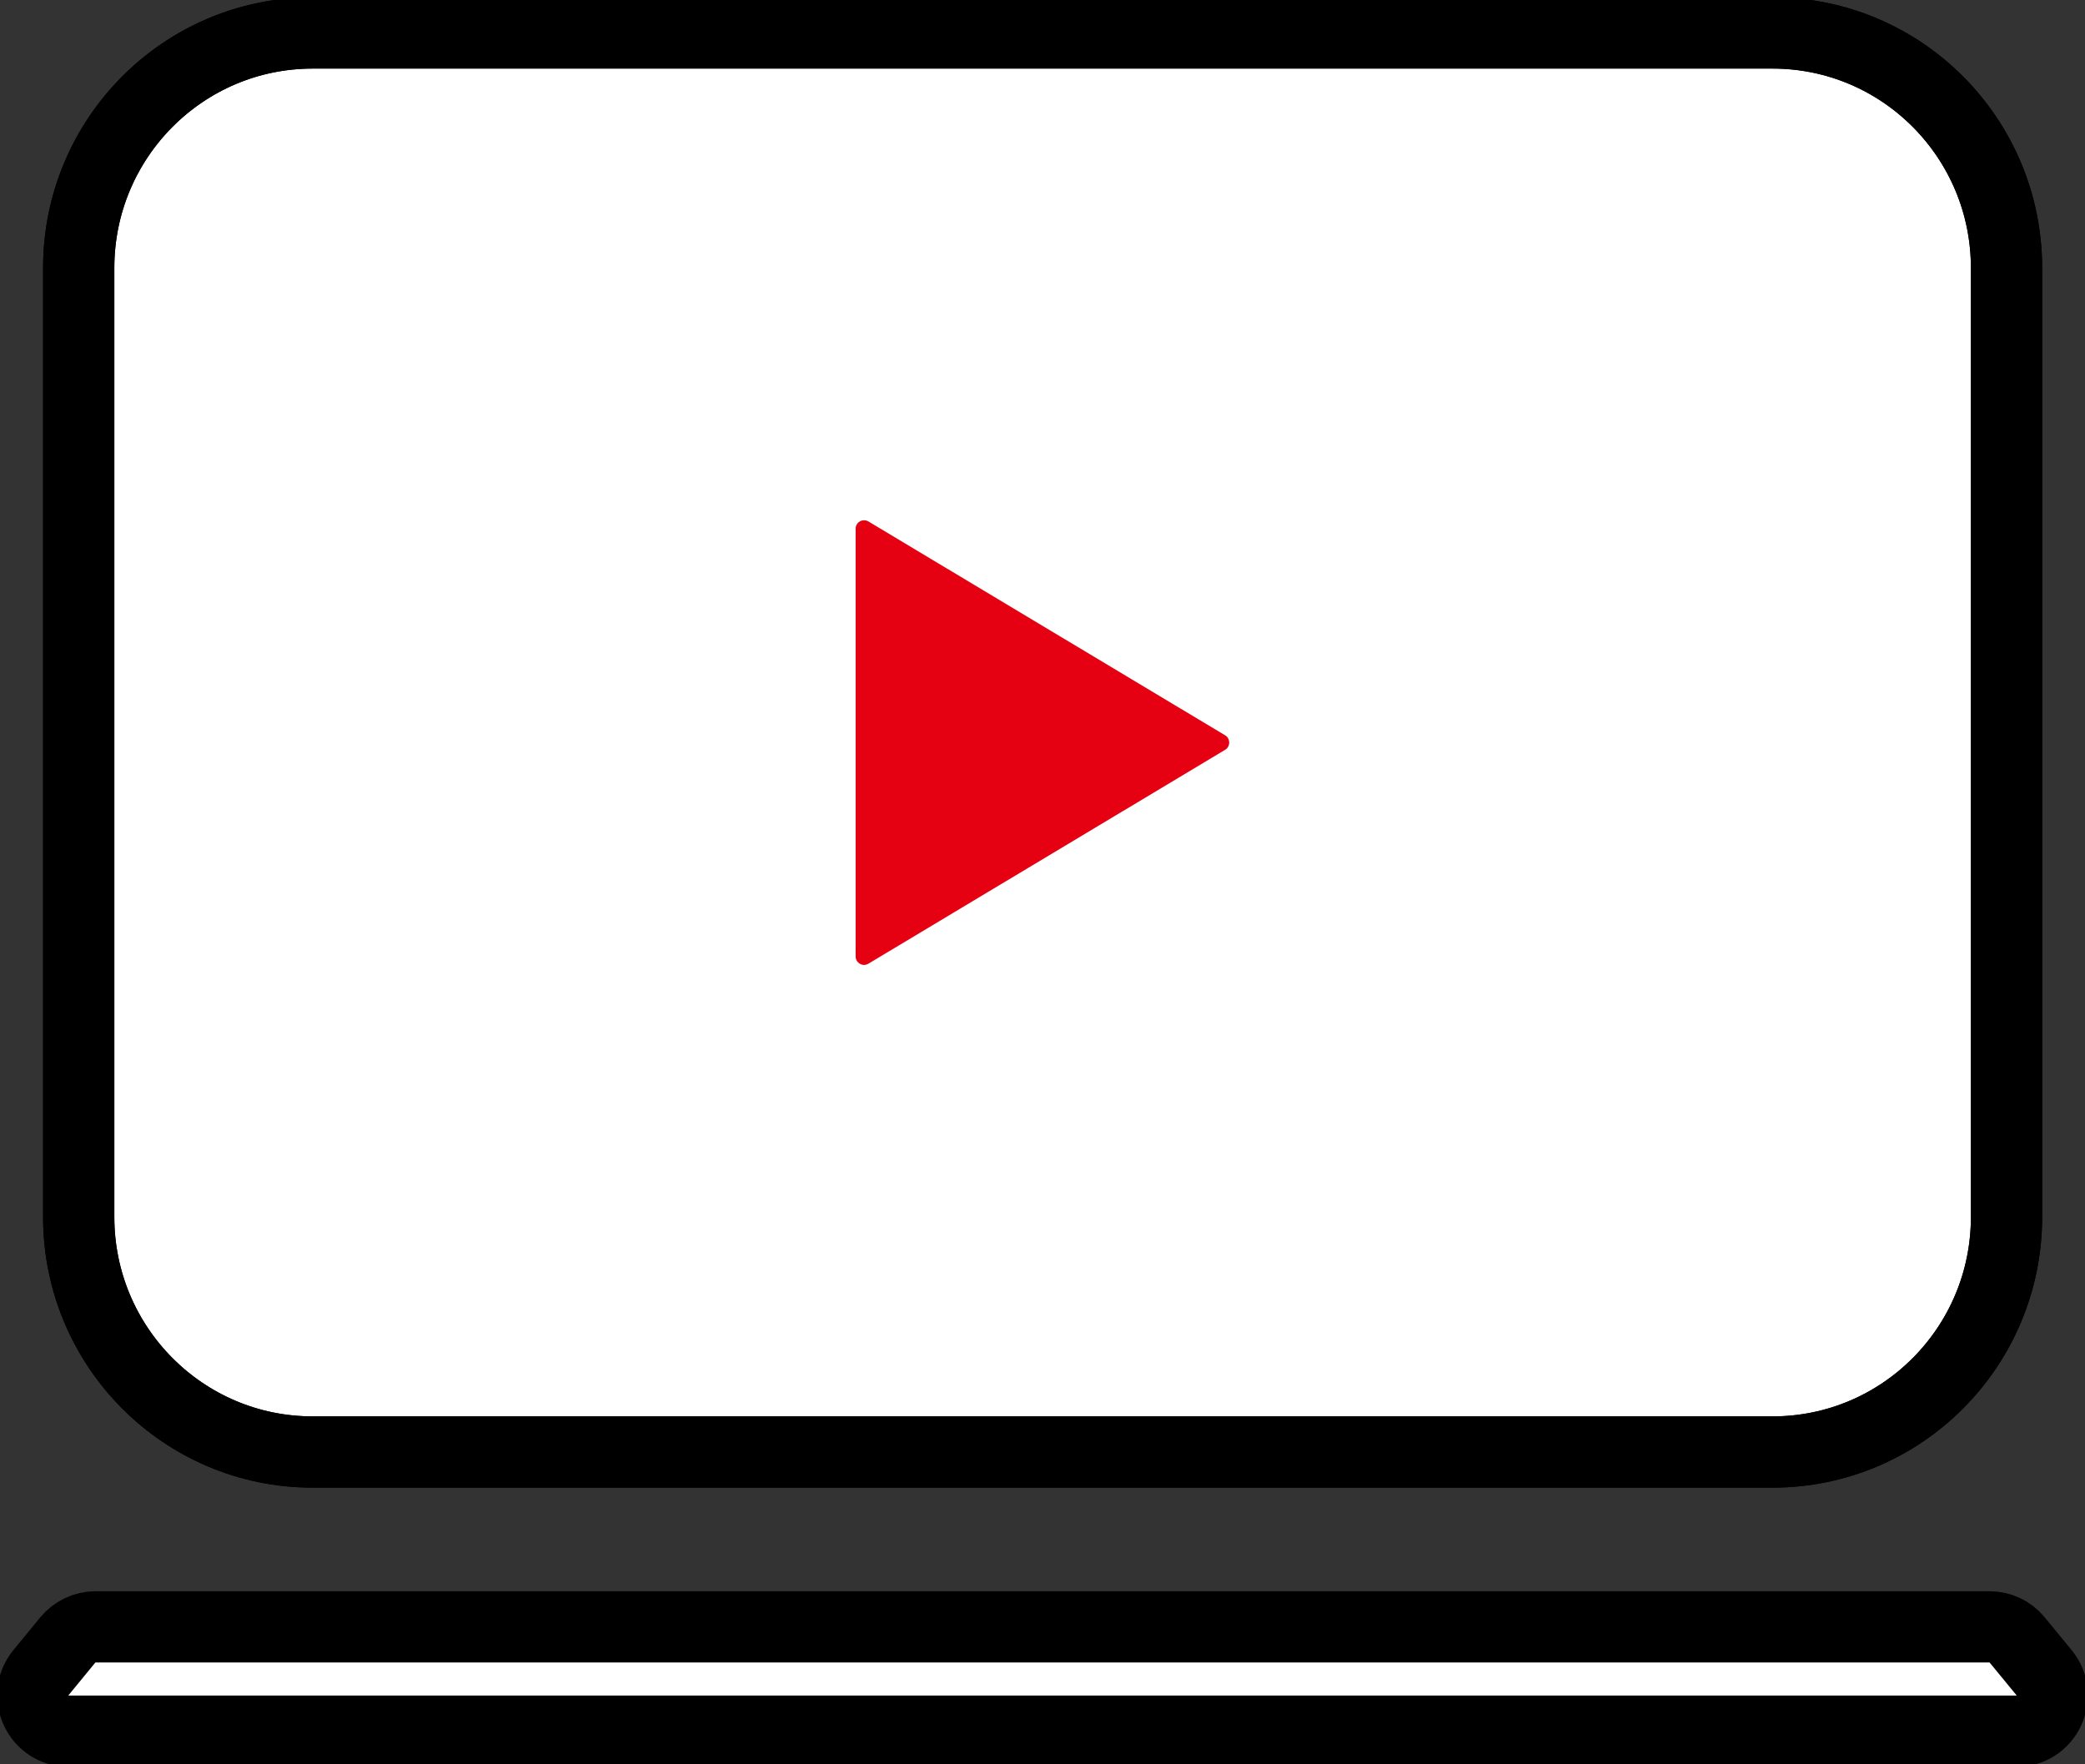 <svg width="91" height="77" viewBox="0 0 91 77" fill="none" xmlns="http://www.w3.org/2000/svg">
<rect x="0" y="0" width="91" height="77" fill="#333333" stroke="none"/>
<g clip-path="url(#clip0_325_834)">
<path d="M77.365 1.438H13.645C8.006 1.438 3.435 6.029 3.435 11.693V53.114C3.435 58.778 8.006 63.37 13.645 63.37H77.365C83.004 63.37 87.575 58.778 87.575 53.114V11.693C87.575 6.029 83.004 1.438 77.365 1.438Z" fill="white"/>
<path d="M77.365 1.438H13.645C8.006 1.438 3.435 6.029 3.435 11.693V53.114C3.435 58.778 8.006 63.37 13.645 63.37H77.365C83.004 63.37 87.575 58.778 87.575 53.114V11.693C87.575 6.029 83.004 1.438 77.365 1.438Z" stroke="black" stroke-width="3.11" stroke-miterlimit="10"/>
<path d="M77.365 1.438H13.645C8.006 1.438 3.435 6.029 3.435 11.693V53.114C3.435 58.778 8.006 63.37 13.645 63.37H77.365C83.004 63.37 87.575 58.778 87.575 53.114V11.693C87.575 6.029 83.004 1.438 77.365 1.438Z" stroke="black" stroke-width="3.11" stroke-miterlimit="10"/>
<path d="M53.472 32.723L37.898 42.06C37.787 42.125 37.648 42.135 37.528 42.06C37.418 41.995 37.344 41.875 37.344 41.745V23.07C37.344 22.94 37.418 22.82 37.528 22.755C37.639 22.69 37.787 22.69 37.898 22.755L53.472 32.092C53.583 32.157 53.648 32.278 53.648 32.408C53.648 32.537 53.583 32.658 53.472 32.723Z" fill="#E50012"/>
<path d="M45.504 75.554H88.009C89.329 75.554 90.049 74.015 89.209 72.995L88.036 71.567C87.741 71.205 87.298 71.001 86.836 71.001H4.163C3.702 71.001 3.259 71.214 2.963 71.567L1.791 72.995C0.951 74.015 1.68 75.554 2.991 75.554H45.495H45.504Z" fill="white" stroke="black" stroke-width="3.11" stroke-miterlimit="10"/>
</g>
<defs>
<clipPath id="clip0_325_834">
<rect width="91" height="77" fill="white"/>
</clipPath>
</defs>
</svg>
